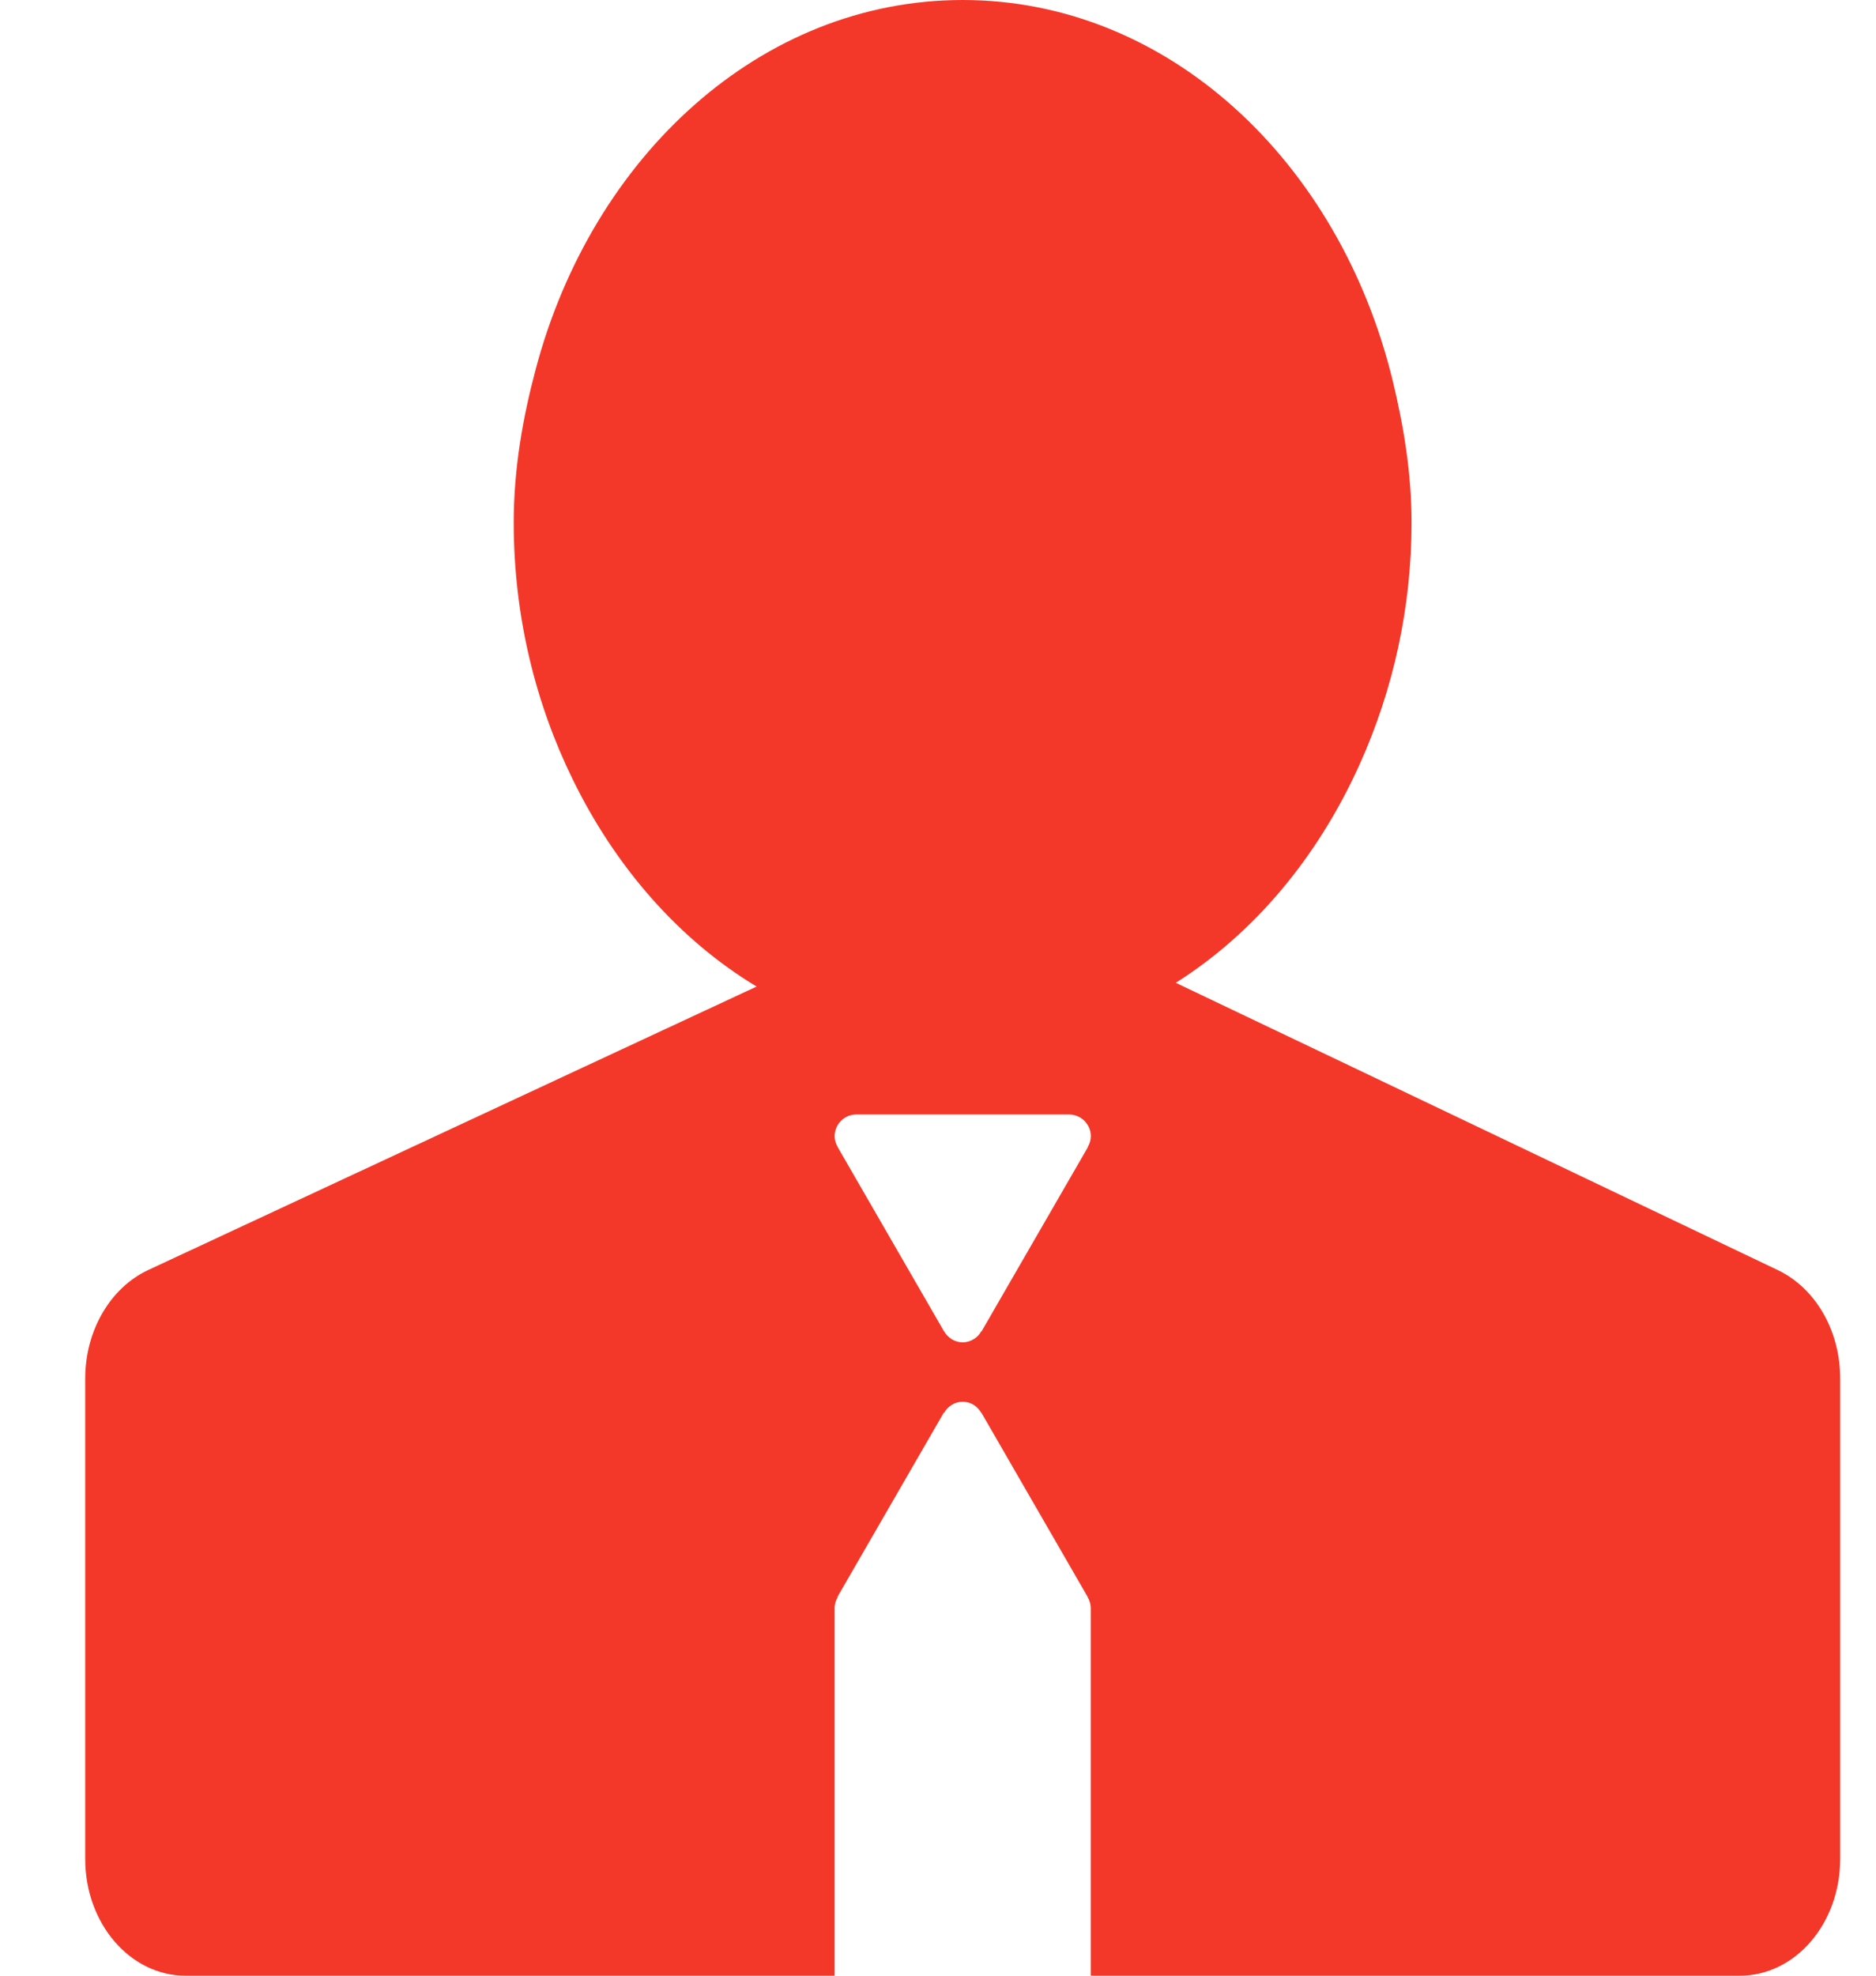 <?xml version="1.0" encoding="UTF-8"?>
<svg xmlns="http://www.w3.org/2000/svg" width="19" height="20" viewBox="0 0 19 20" fill="none">
  <path d="M18.009 12.859L13.721 10.813L11.908 9.949C12.7 9.45 13.343 8.68 13.764 7.752C14.115 6.979 14.296 6.14 14.296 5.291C14.296 4.791 14.217 4.316 14.106 3.857C13.567 1.636 11.832 0 9.75 0C7.707 0 5.999 1.578 5.426 3.736C5.294 4.231 5.203 4.745 5.203 5.291C5.203 6.238 5.424 7.121 5.8 7.889C6.235 8.78 6.879 9.515 7.663 9.987L5.927 10.795L1.5 12.857C1.116 13.037 0.863 13.471 0.863 13.955V18.819C0.863 19.471 1.317 20 1.878 20H8.453V16.276C8.453 16.237 8.465 16.2 8.485 16.167L8.482 16.165L9.559 14.3L9.562 14.302C9.6 14.236 9.668 14.19 9.75 14.19C9.832 14.19 9.9 14.236 9.938 14.302L9.939 14.301L9.949 14.318C9.95 14.321 9.952 14.323 9.954 14.326L11.016 16.166L11.015 16.167C11.035 16.2 11.046 16.237 11.047 16.276V20H17.622C18.183 20 18.637 19.472 18.637 18.82V13.955C18.638 13.473 18.39 13.043 18.009 12.859ZM11.016 11.612L11.018 11.613L9.941 13.478L9.938 13.477C9.92 13.51 9.893 13.538 9.859 13.558C9.826 13.578 9.789 13.588 9.75 13.589C9.712 13.588 9.674 13.578 9.641 13.558C9.608 13.538 9.581 13.51 9.562 13.477L9.561 13.477L9.55 13.459C9.549 13.457 9.547 13.455 9.547 13.453L8.484 11.612L8.485 11.612C8.465 11.579 8.453 11.541 8.453 11.503C8.453 11.381 8.551 11.282 8.673 11.282H10.827C10.949 11.282 11.048 11.381 11.048 11.503C11.047 11.541 11.036 11.579 11.016 11.612Z" fill="#F33829"></path>
</svg>
